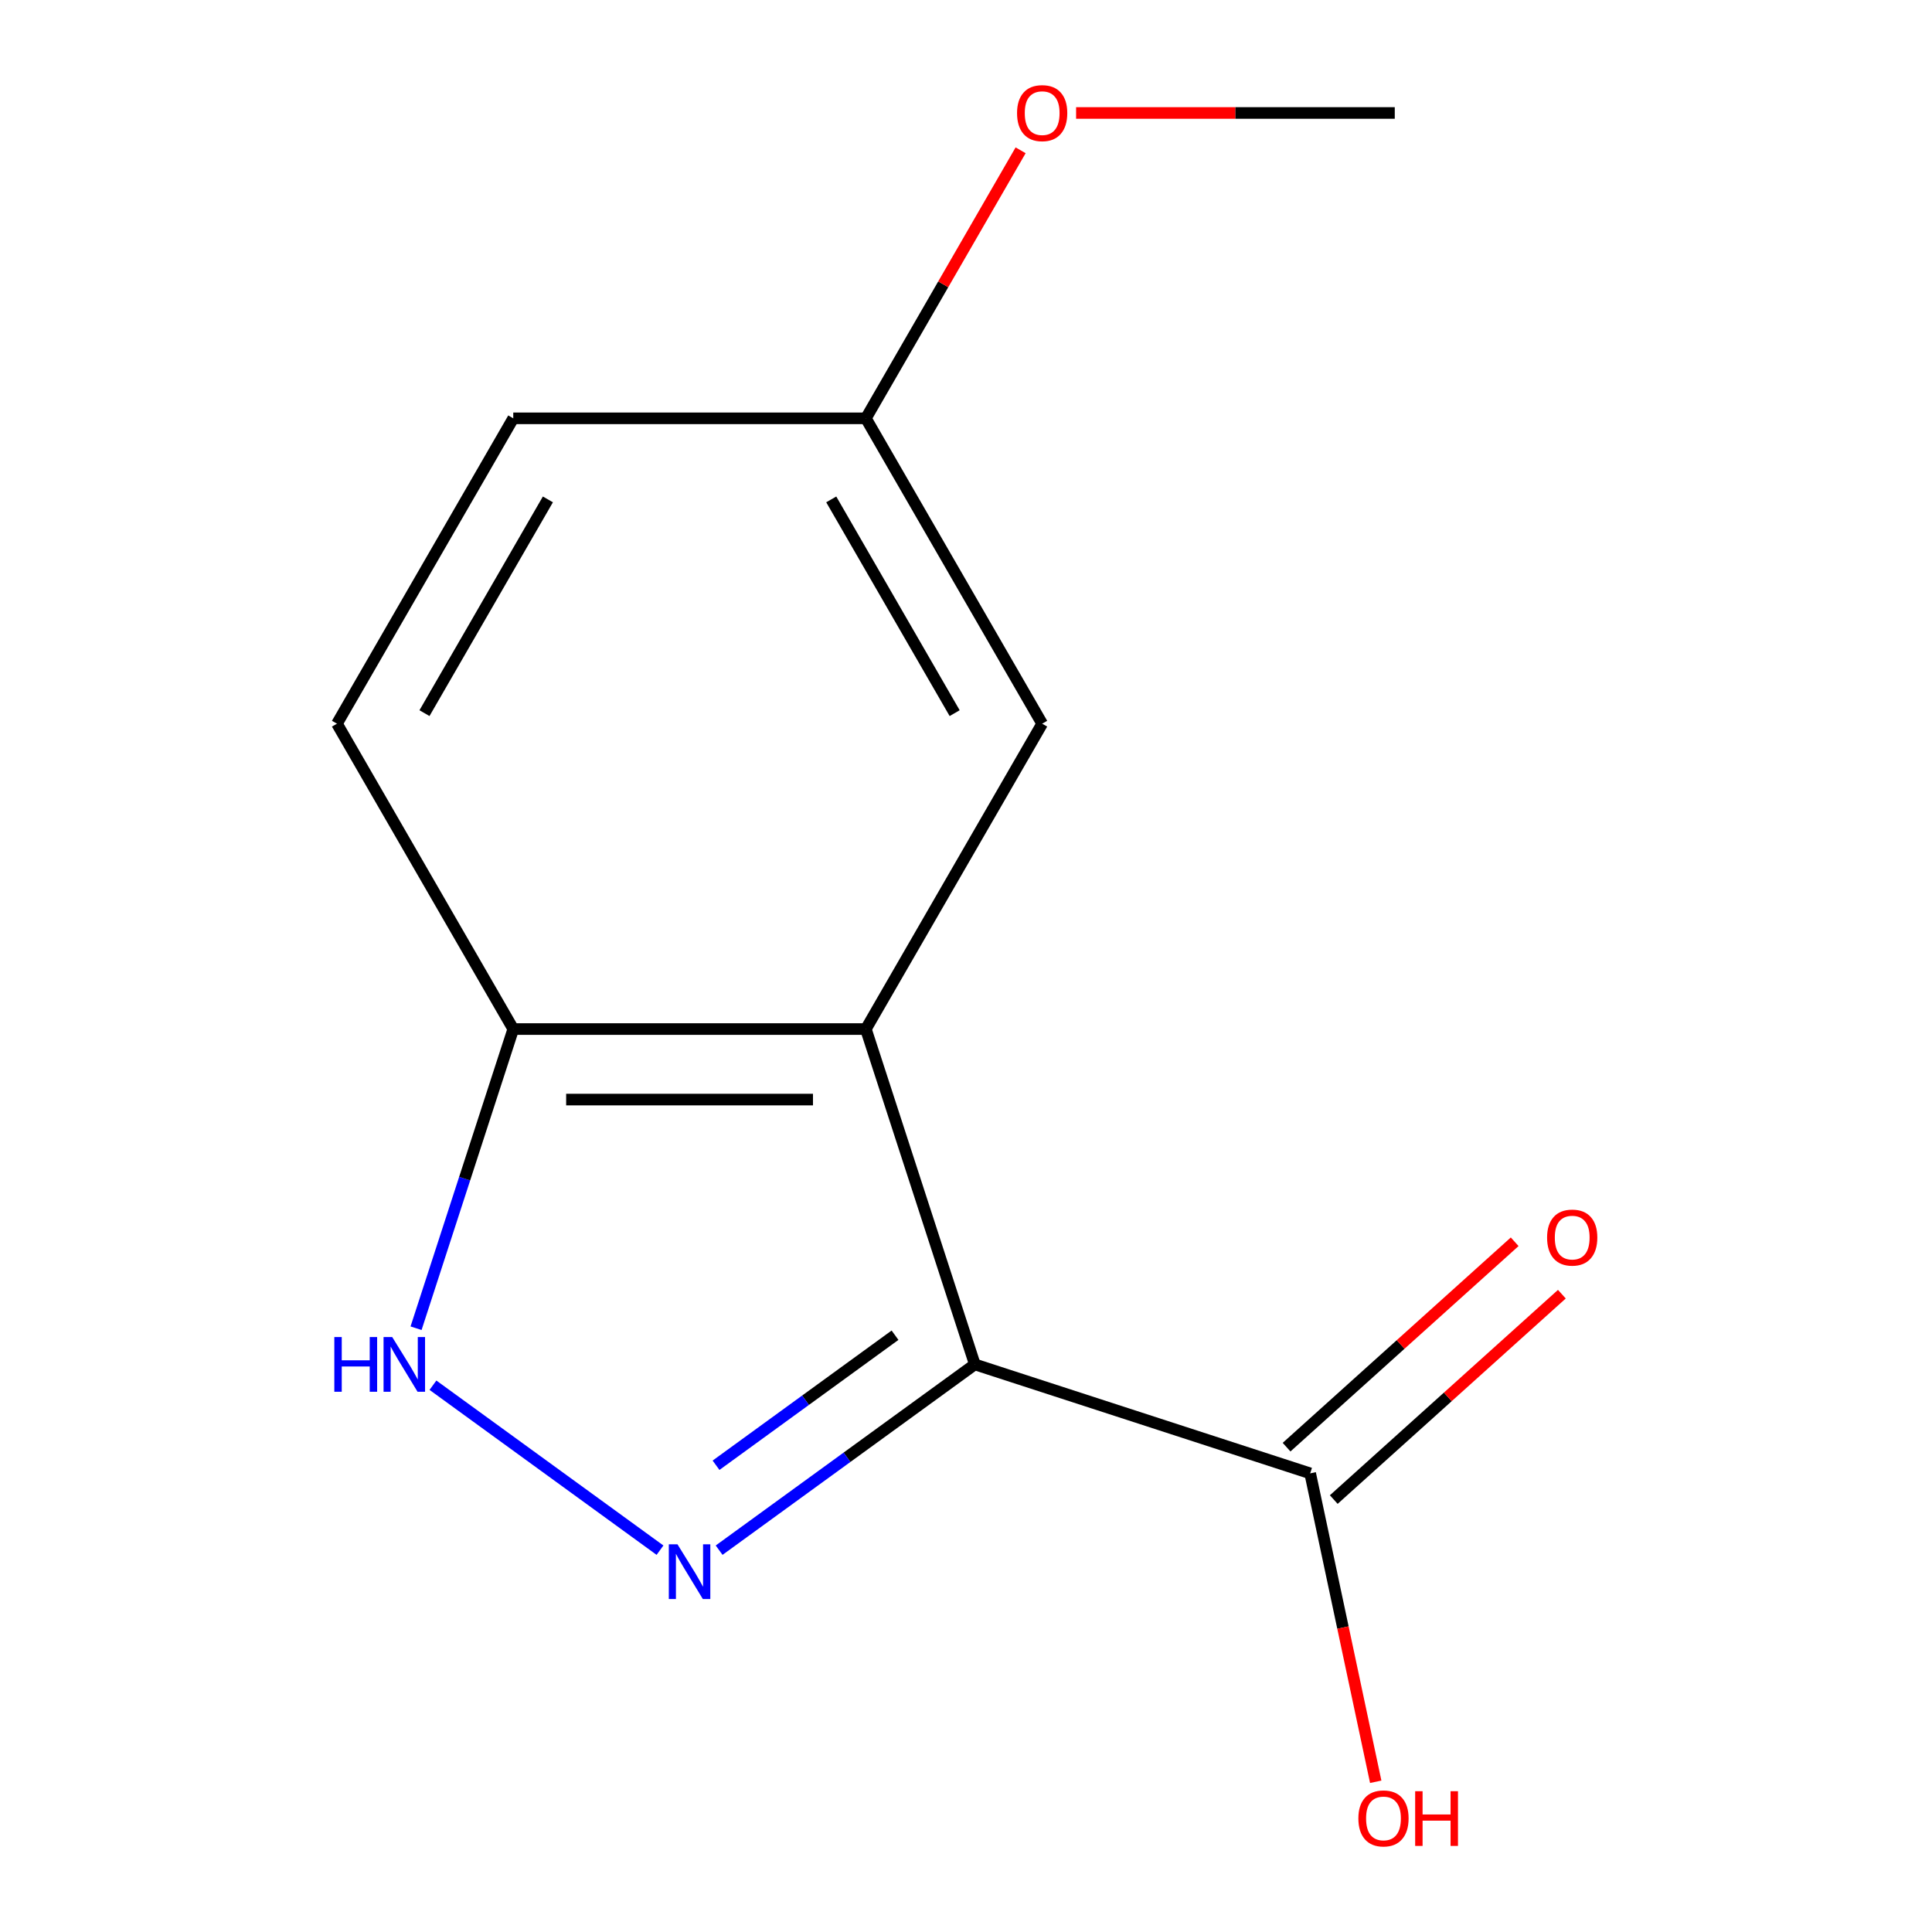 <?xml version='1.0' encoding='iso-8859-1'?>
<svg version='1.1' baseProfile='full'
              xmlns='http://www.w3.org/2000/svg'
                      xmlns:rdkit='http://www.rdkit.org/xml'
                      xmlns:xlink='http://www.w3.org/1999/xlink'
                  xml:space='preserve'
width='1000px' height='1000px' viewBox='0 0 1000 1000'>
<!-- END OF HEADER -->
<rect style='opacity:1.0;fill:#FFFFFF;stroke:none' width='1000' height='1000' x='0' y='0'> </rect>
<path class='bond-0' d='M 504.568,706.212 L 438.394,754.29' style='fill:none;fill-rule:evenodd;stroke:#000000;stroke-width:6px;stroke-linecap:butt;stroke-linejoin:miter;stroke-opacity:1' />
<path class='bond-0' d='M 438.394,754.29 L 372.22,802.368' style='fill:none;fill-rule:evenodd;stroke:#0000FF;stroke-width:6px;stroke-linecap:butt;stroke-linejoin:miter;stroke-opacity:1' />
<path class='bond-0' d='M 463.261,691.105 L 416.939,724.76' style='fill:none;fill-rule:evenodd;stroke:#000000;stroke-width:6px;stroke-linecap:butt;stroke-linejoin:miter;stroke-opacity:1' />
<path class='bond-0' d='M 416.939,724.76 L 370.618,758.415' style='fill:none;fill-rule:evenodd;stroke:#0000FF;stroke-width:6px;stroke-linecap:butt;stroke-linejoin:miter;stroke-opacity:1' />
<path class='bond-1' d='M 504.568,706.212 L 448.171,532.638' style='fill:none;fill-rule:evenodd;stroke:#000000;stroke-width:6px;stroke-linecap:butt;stroke-linejoin:miter;stroke-opacity:1' />
<path class='bond-3' d='M 504.568,706.212 L 678.142,762.609' style='fill:none;fill-rule:evenodd;stroke:#000000;stroke-width:6px;stroke-linecap:butt;stroke-linejoin:miter;stroke-opacity:1' />
<path class='bond-2' d='M 341.615,802.368 L 224.097,716.986' style='fill:none;fill-rule:evenodd;stroke:#0000FF;stroke-width:6px;stroke-linecap:butt;stroke-linejoin:miter;stroke-opacity:1' />
<path class='bond-4' d='M 448.171,532.638 L 265.664,532.638' style='fill:none;fill-rule:evenodd;stroke:#000000;stroke-width:6px;stroke-linecap:butt;stroke-linejoin:miter;stroke-opacity:1' />
<path class='bond-4' d='M 420.795,569.139 L 293.04,569.139' style='fill:none;fill-rule:evenodd;stroke:#000000;stroke-width:6px;stroke-linecap:butt;stroke-linejoin:miter;stroke-opacity:1' />
<path class='bond-5' d='M 448.171,532.638 L 539.424,374.583' style='fill:none;fill-rule:evenodd;stroke:#000000;stroke-width:6px;stroke-linecap:butt;stroke-linejoin:miter;stroke-opacity:1' />
<path class='bond-13' d='M 215.35,687.489 L 240.507,610.064' style='fill:none;fill-rule:evenodd;stroke:#0000FF;stroke-width:6px;stroke-linecap:butt;stroke-linejoin:miter;stroke-opacity:1' />
<path class='bond-13' d='M 240.507,610.064 L 265.664,532.638' style='fill:none;fill-rule:evenodd;stroke:#000000;stroke-width:6px;stroke-linecap:butt;stroke-linejoin:miter;stroke-opacity:1' />
<path class='bond-6' d='M 690.354,776.172 L 749.387,723.019' style='fill:none;fill-rule:evenodd;stroke:#000000;stroke-width:6px;stroke-linecap:butt;stroke-linejoin:miter;stroke-opacity:1' />
<path class='bond-6' d='M 749.387,723.019 L 808.42,669.865' style='fill:none;fill-rule:evenodd;stroke:#FF0000;stroke-width:6px;stroke-linecap:butt;stroke-linejoin:miter;stroke-opacity:1' />
<path class='bond-6' d='M 665.93,749.047 L 724.963,695.893' style='fill:none;fill-rule:evenodd;stroke:#000000;stroke-width:6px;stroke-linecap:butt;stroke-linejoin:miter;stroke-opacity:1' />
<path class='bond-6' d='M 724.963,695.893 L 783.996,642.739' style='fill:none;fill-rule:evenodd;stroke:#FF0000;stroke-width:6px;stroke-linecap:butt;stroke-linejoin:miter;stroke-opacity:1' />
<path class='bond-9' d='M 678.142,762.609 L 695.108,842.427' style='fill:none;fill-rule:evenodd;stroke:#000000;stroke-width:6px;stroke-linecap:butt;stroke-linejoin:miter;stroke-opacity:1' />
<path class='bond-9' d='M 695.108,842.427 L 712.074,922.245' style='fill:none;fill-rule:evenodd;stroke:#FF0000;stroke-width:6px;stroke-linecap:butt;stroke-linejoin:miter;stroke-opacity:1' />
<path class='bond-7' d='M 265.664,532.638 L 174.411,374.583' style='fill:none;fill-rule:evenodd;stroke:#000000;stroke-width:6px;stroke-linecap:butt;stroke-linejoin:miter;stroke-opacity:1' />
<path class='bond-8' d='M 539.424,374.583 L 448.171,216.528' style='fill:none;fill-rule:evenodd;stroke:#000000;stroke-width:6px;stroke-linecap:butt;stroke-linejoin:miter;stroke-opacity:1' />
<path class='bond-8' d='M 494.125,369.125 L 430.248,258.487' style='fill:none;fill-rule:evenodd;stroke:#000000;stroke-width:6px;stroke-linecap:butt;stroke-linejoin:miter;stroke-opacity:1' />
<path class='bond-14' d='M 174.411,374.583 L 265.664,216.528' style='fill:none;fill-rule:evenodd;stroke:#000000;stroke-width:6px;stroke-linecap:butt;stroke-linejoin:miter;stroke-opacity:1' />
<path class='bond-14' d='M 219.71,369.125 L 283.587,258.487' style='fill:none;fill-rule:evenodd;stroke:#000000;stroke-width:6px;stroke-linecap:butt;stroke-linejoin:miter;stroke-opacity:1' />
<path class='bond-10' d='M 448.171,216.528 L 265.664,216.528' style='fill:none;fill-rule:evenodd;stroke:#000000;stroke-width:6px;stroke-linecap:butt;stroke-linejoin:miter;stroke-opacity:1' />
<path class='bond-11' d='M 448.171,216.528 L 488.219,147.161' style='fill:none;fill-rule:evenodd;stroke:#000000;stroke-width:6px;stroke-linecap:butt;stroke-linejoin:miter;stroke-opacity:1' />
<path class='bond-11' d='M 488.219,147.161 L 528.268,77.795' style='fill:none;fill-rule:evenodd;stroke:#FF0000;stroke-width:6px;stroke-linecap:butt;stroke-linejoin:miter;stroke-opacity:1' />
<path class='bond-12' d='M 556.987,58.472 L 639.458,58.472' style='fill:none;fill-rule:evenodd;stroke:#FF0000;stroke-width:6px;stroke-linecap:butt;stroke-linejoin:miter;stroke-opacity:1' />
<path class='bond-12' d='M 639.458,58.472 L 721.93,58.472' style='fill:none;fill-rule:evenodd;stroke:#000000;stroke-width:6px;stroke-linecap:butt;stroke-linejoin:miter;stroke-opacity:1' />
<path  class='atom-1' d='M 350.658 799.326
L 359.938 814.326
Q 360.858 815.806, 362.338 818.486
Q 363.818 821.166, 363.898 821.326
L 363.898 799.326
L 367.658 799.326
L 367.658 827.646
L 363.778 827.646
L 353.818 811.246
Q 352.658 809.326, 351.418 807.126
Q 350.218 804.926, 349.858 804.246
L 349.858 827.646
L 346.178 827.646
L 346.178 799.326
L 350.658 799.326
' fill='#0000FF'/>
<path  class='atom-3' d='M 173.047 692.052
L 176.887 692.052
L 176.887 704.092
L 191.367 704.092
L 191.367 692.052
L 195.207 692.052
L 195.207 720.372
L 191.367 720.372
L 191.367 707.292
L 176.887 707.292
L 176.887 720.372
L 173.047 720.372
L 173.047 692.052
' fill='#0000FF'/>
<path  class='atom-3' d='M 203.007 692.052
L 212.287 707.052
Q 213.207 708.532, 214.687 711.212
Q 216.167 713.892, 216.247 714.052
L 216.247 692.052
L 220.007 692.052
L 220.007 720.372
L 216.127 720.372
L 206.167 703.972
Q 205.007 702.052, 203.767 699.852
Q 202.567 697.652, 202.207 696.972
L 202.207 720.372
L 198.527 720.372
L 198.527 692.052
L 203.007 692.052
' fill='#0000FF'/>
<path  class='atom-7' d='M 800.771 640.569
Q 800.771 633.769, 804.131 629.969
Q 807.491 626.169, 813.771 626.169
Q 820.051 626.169, 823.411 629.969
Q 826.771 633.769, 826.771 640.569
Q 826.771 647.449, 823.371 651.369
Q 819.971 655.249, 813.771 655.249
Q 807.531 655.249, 804.131 651.369
Q 800.771 647.489, 800.771 640.569
M 813.771 652.049
Q 818.091 652.049, 820.411 649.169
Q 822.771 646.249, 822.771 640.569
Q 822.771 635.009, 820.411 632.209
Q 818.091 629.369, 813.771 629.369
Q 809.451 629.369, 807.091 632.169
Q 804.771 634.969, 804.771 640.569
Q 804.771 646.289, 807.091 649.169
Q 809.451 652.049, 813.771 652.049
' fill='#FF0000'/>
<path  class='atom-10' d='M 703.087 941.208
Q 703.087 934.408, 706.447 930.608
Q 709.807 926.808, 716.087 926.808
Q 722.367 926.808, 725.727 930.608
Q 729.087 934.408, 729.087 941.208
Q 729.087 948.088, 725.687 952.008
Q 722.287 955.888, 716.087 955.888
Q 709.847 955.888, 706.447 952.008
Q 703.087 948.128, 703.087 941.208
M 716.087 952.688
Q 720.407 952.688, 722.727 949.808
Q 725.087 946.888, 725.087 941.208
Q 725.087 935.648, 722.727 932.848
Q 720.407 930.008, 716.087 930.008
Q 711.767 930.008, 709.407 932.808
Q 707.087 935.608, 707.087 941.208
Q 707.087 946.928, 709.407 949.808
Q 711.767 952.688, 716.087 952.688
' fill='#FF0000'/>
<path  class='atom-10' d='M 732.487 927.128
L 736.327 927.128
L 736.327 939.168
L 750.807 939.168
L 750.807 927.128
L 754.647 927.128
L 754.647 955.448
L 750.807 955.448
L 750.807 942.368
L 736.327 942.368
L 736.327 955.448
L 732.487 955.448
L 732.487 927.128
' fill='#FF0000'/>
<path  class='atom-12' d='M 526.424 58.552
Q 526.424 51.752, 529.784 47.952
Q 533.144 44.152, 539.424 44.152
Q 545.704 44.152, 549.064 47.952
Q 552.424 51.752, 552.424 58.552
Q 552.424 65.432, 549.024 69.352
Q 545.624 73.232, 539.424 73.232
Q 533.184 73.232, 529.784 69.352
Q 526.424 65.472, 526.424 58.552
M 539.424 70.032
Q 543.744 70.032, 546.064 67.152
Q 548.424 64.232, 548.424 58.552
Q 548.424 52.992, 546.064 50.192
Q 543.744 47.352, 539.424 47.352
Q 535.104 47.352, 532.744 50.152
Q 530.424 52.952, 530.424 58.552
Q 530.424 64.272, 532.744 67.152
Q 535.104 70.032, 539.424 70.032
' fill='#FF0000'/>
</svg>
